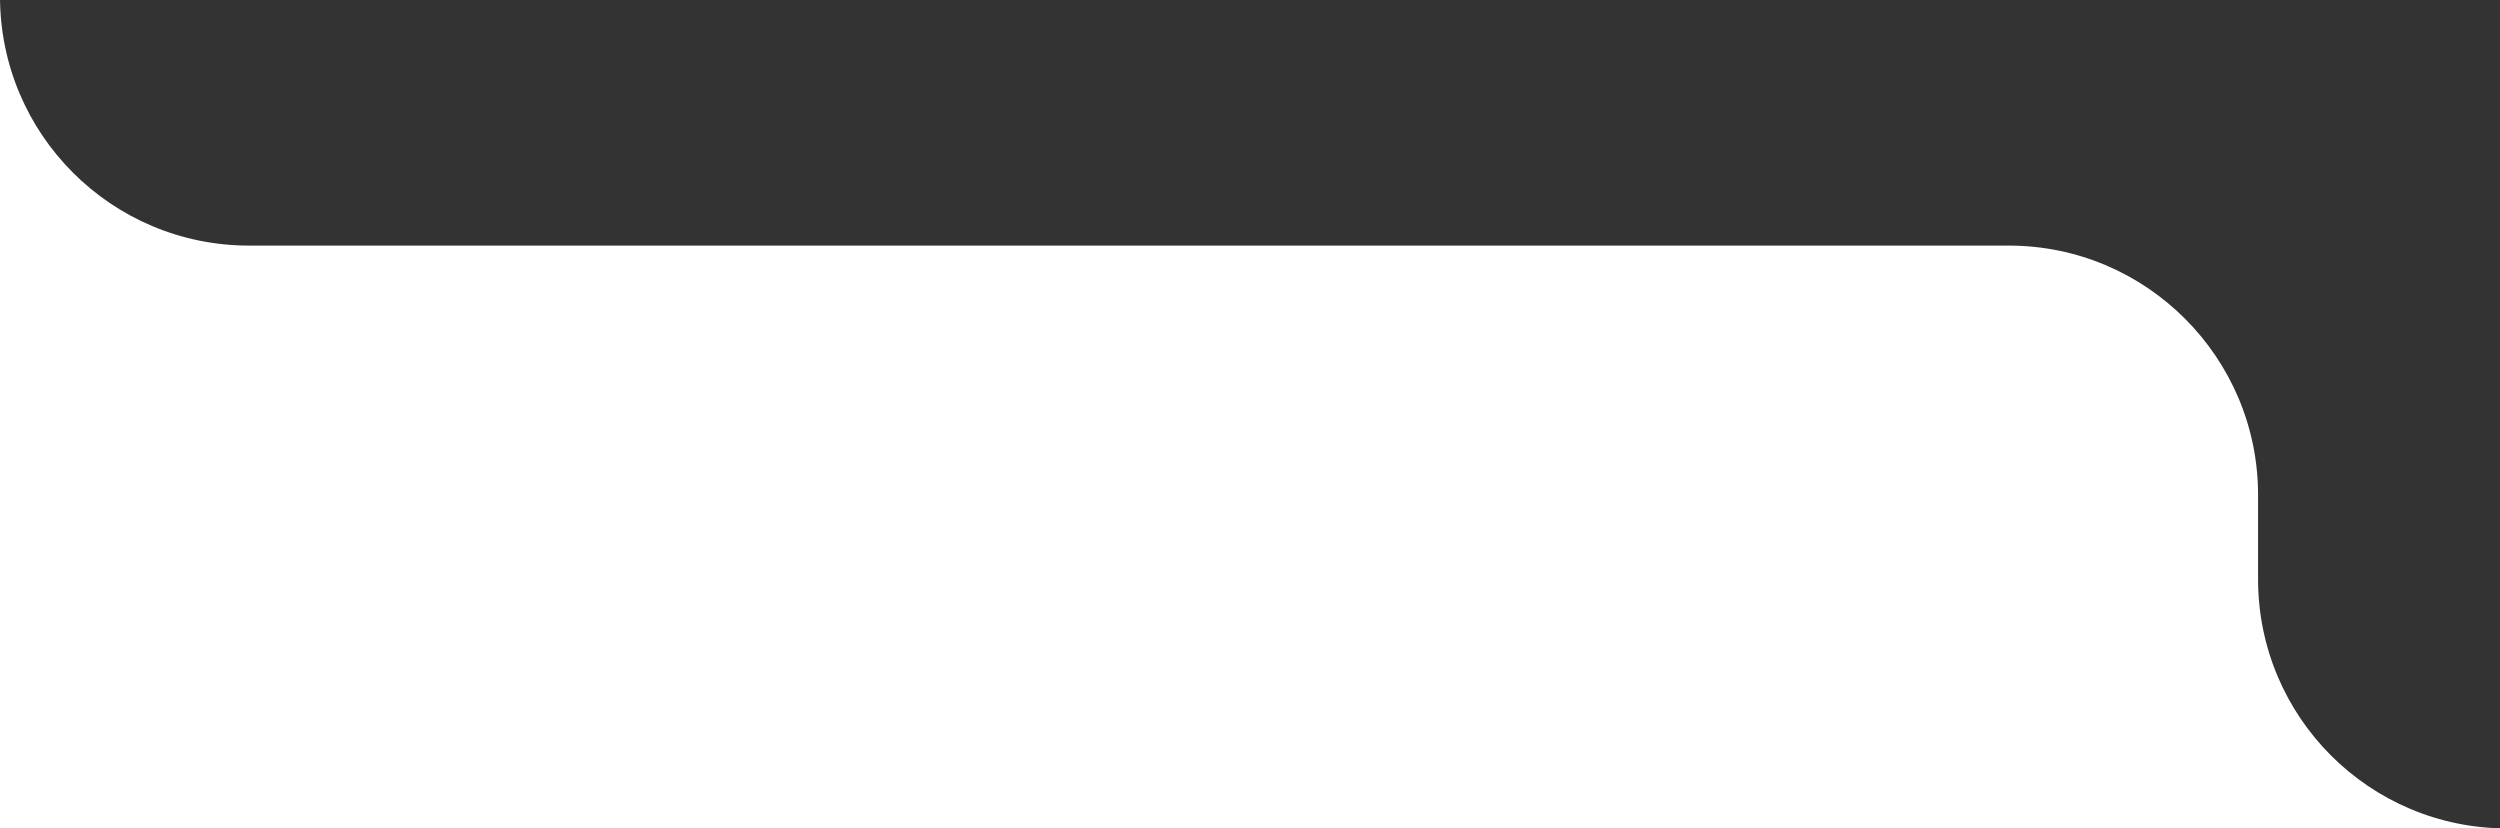 <svg version="1.2" xmlns="http://www.w3.org/2000/svg" viewBox="0 0 341 113" width="341" height="113">
	<rect x="0" y="0" width="341" height="113" fill="#333333" stroke="none"/>
	<title>Subtract-svg</title>
	<style>
		.s0 { fill: #ffffff } 
	</style>
	<path fill-rule="evenodd" class="s0" d="m0-381v-34h34c-18.8 0-34 15.2-34 34zm1328-34v354.8c0-18.8-15.2-34-34-34h-14c-18.8 0-34-15.2-34-34v-252.8c0-18.8-15.2-34-34-34zm0 528h-34c18.8 0 34-15.2 34-34zm-1328 0v-113.5c0 18.8 15.2 34 34 34h240c18.8 0 34 15.3 34 34v11.5c0 18.8 15.2 34 34 34z"/>
</svg>